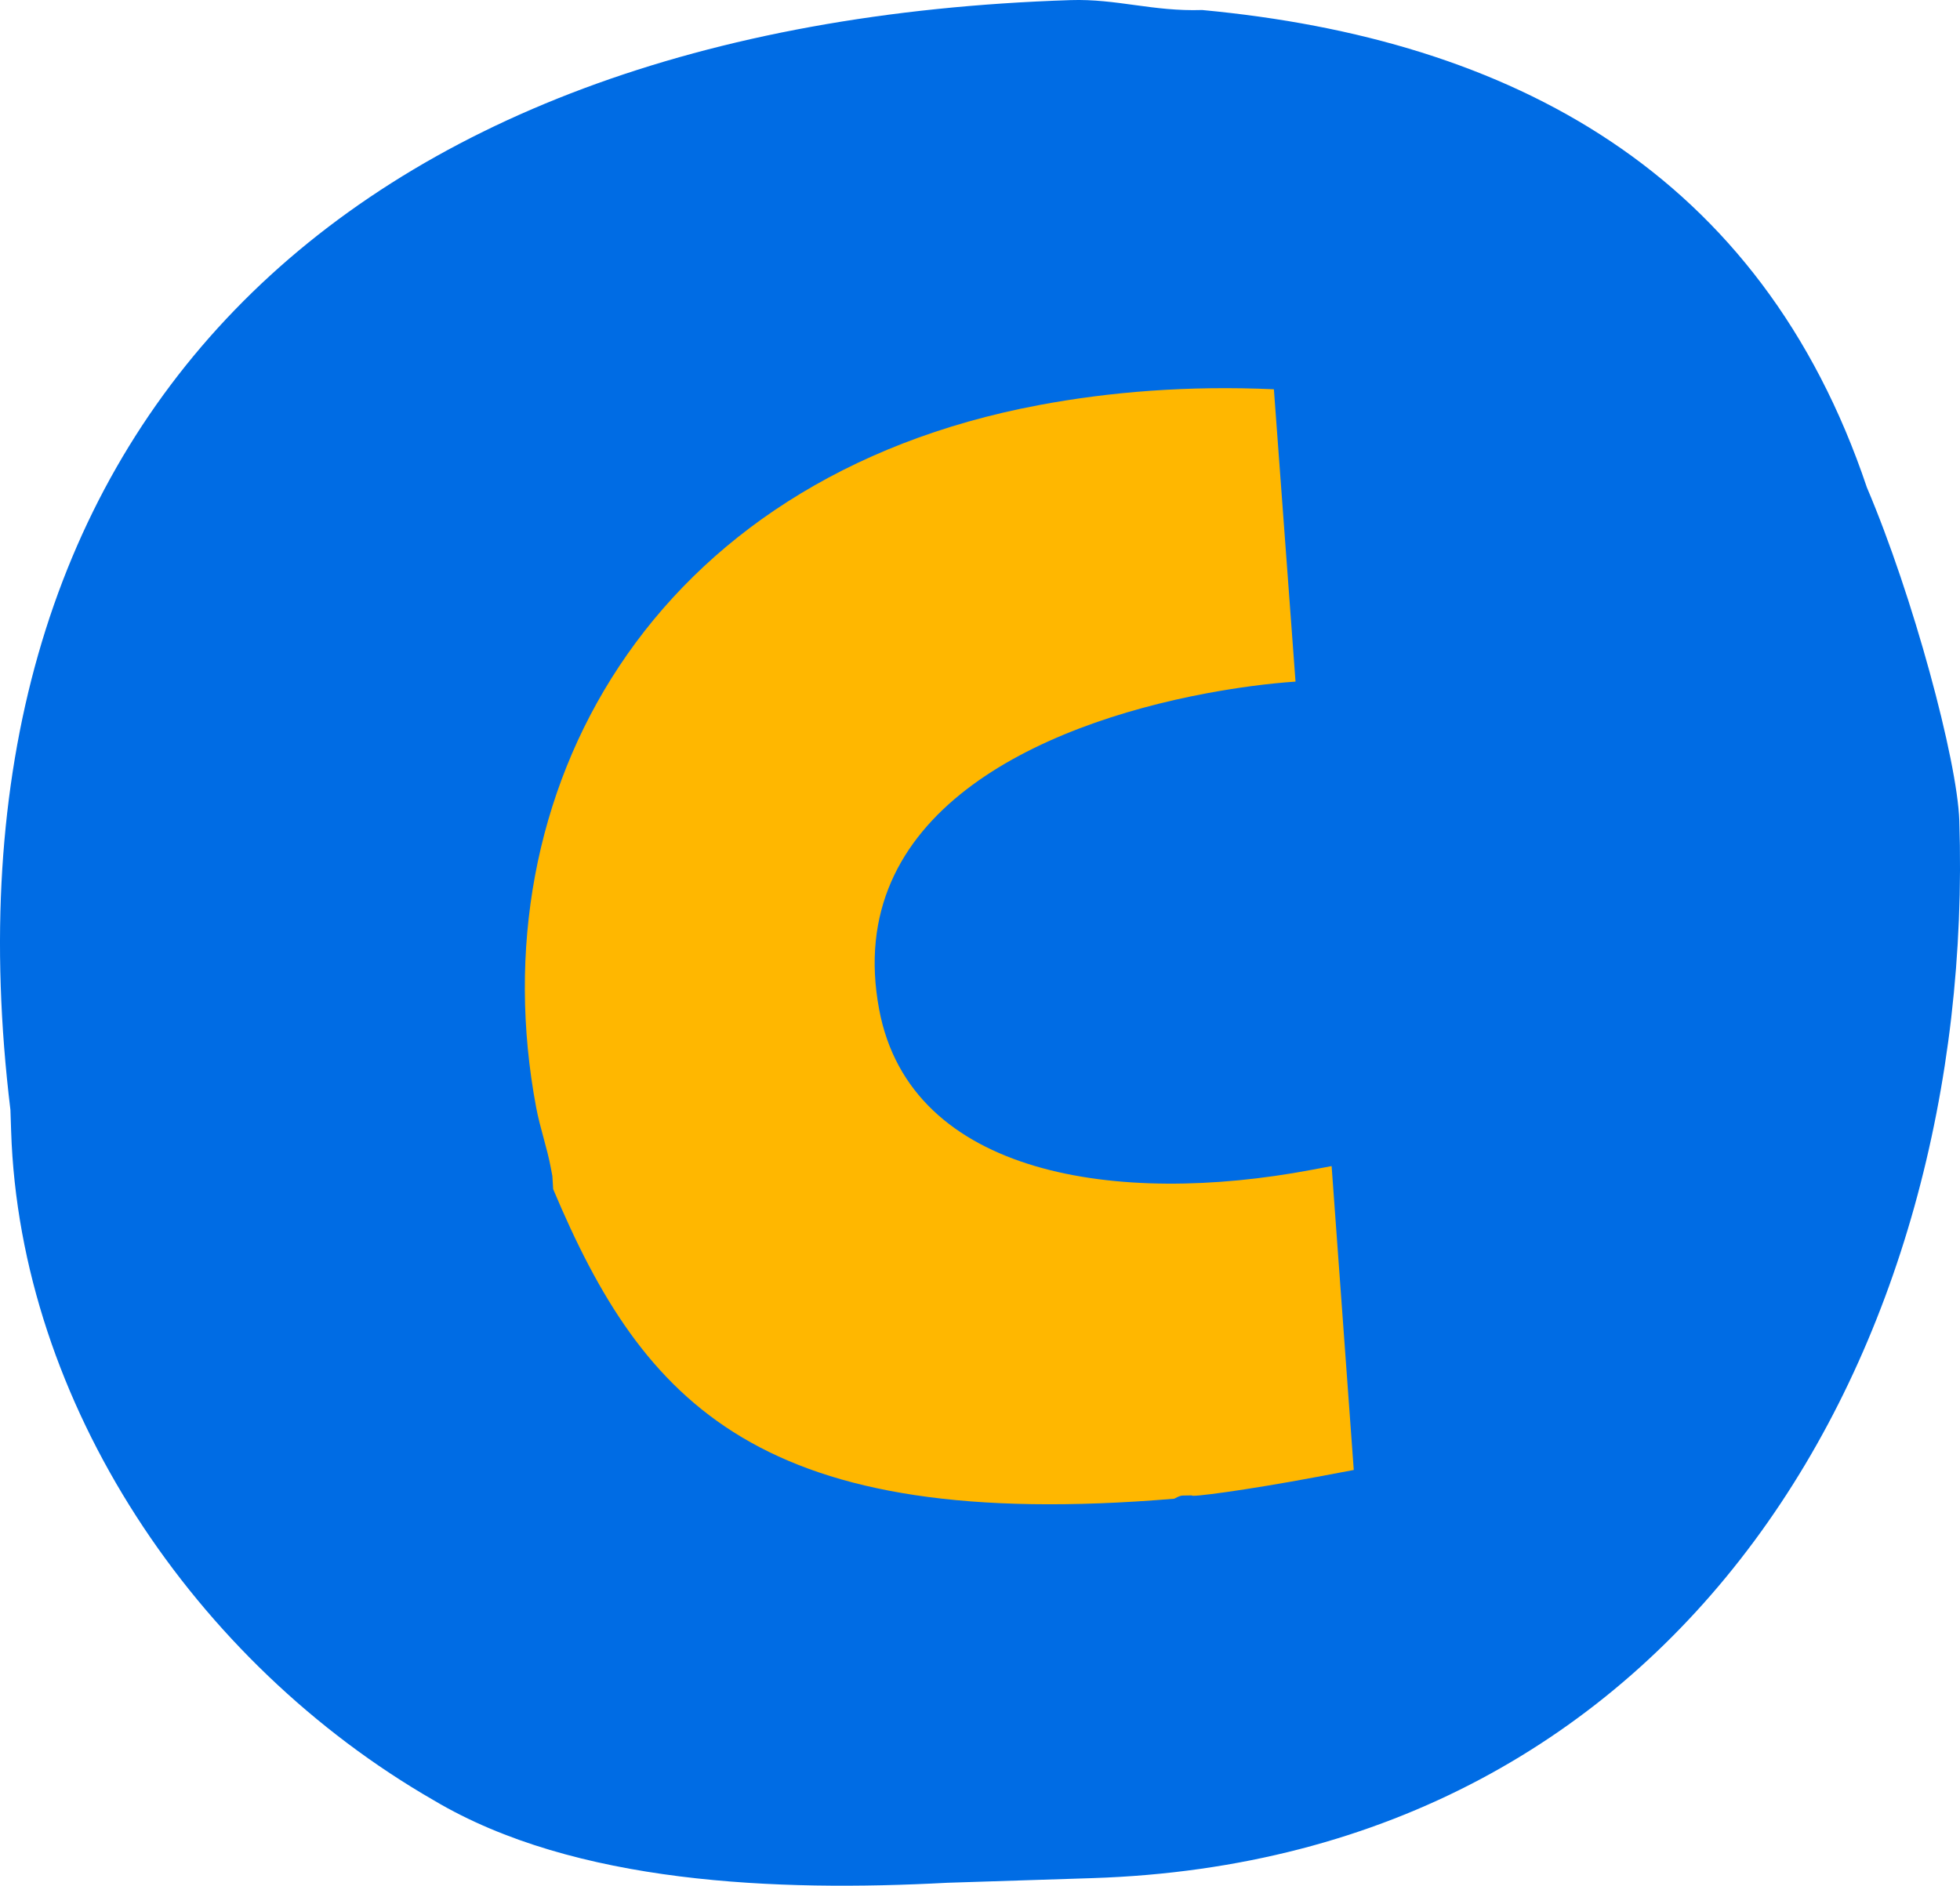 <svg width="53" height="51" viewBox="0 0 53 51" fill="none" xmlns="http://www.w3.org/2000/svg">
<path d="M0.301 30.591L0.282 30.017C-1.942 11.717 9.114 0.643 28.95 0.003C30.196 -0.037 31.167 0.314 32.508 0.271C40.88 1.054 47.616 4.664 50.482 13.183C51.728 16.109 52.928 20.568 52.981 22.192C53.446 36.531 45.546 50.277 29.543 50.794L25.614 50.92C21.017 51.164 15.542 50.958 11.728 48.689C5.276 44.974 0.539 37.951 0.301 30.591Z" fill="#006CE4"/>
<path d="M14.958 32.16L14.936 31.803L14.895 31.586C14.789 31.02 14.604 30.515 14.498 29.949C12.903 21.467 17.56 12.935 28.088 10.957C30.002 10.597 32.13 10.423 34.447 10.528L35.032 18.434C34.276 18.486 33.442 18.598 32.615 18.753C28.091 19.604 22.776 21.998 23.774 27.305C24.624 31.829 30.266 32.616 35.443 31.643L36.008 31.537L36.607 39.756L35.606 39.944C33.649 40.312 32.153 40.503 32.232 40.443L31.963 40.448C31.92 40.456 31.876 40.465 31.754 40.533C20.536 41.47 17.399 37.961 14.958 32.16Z" fill="#FFB700"/>
</svg>
